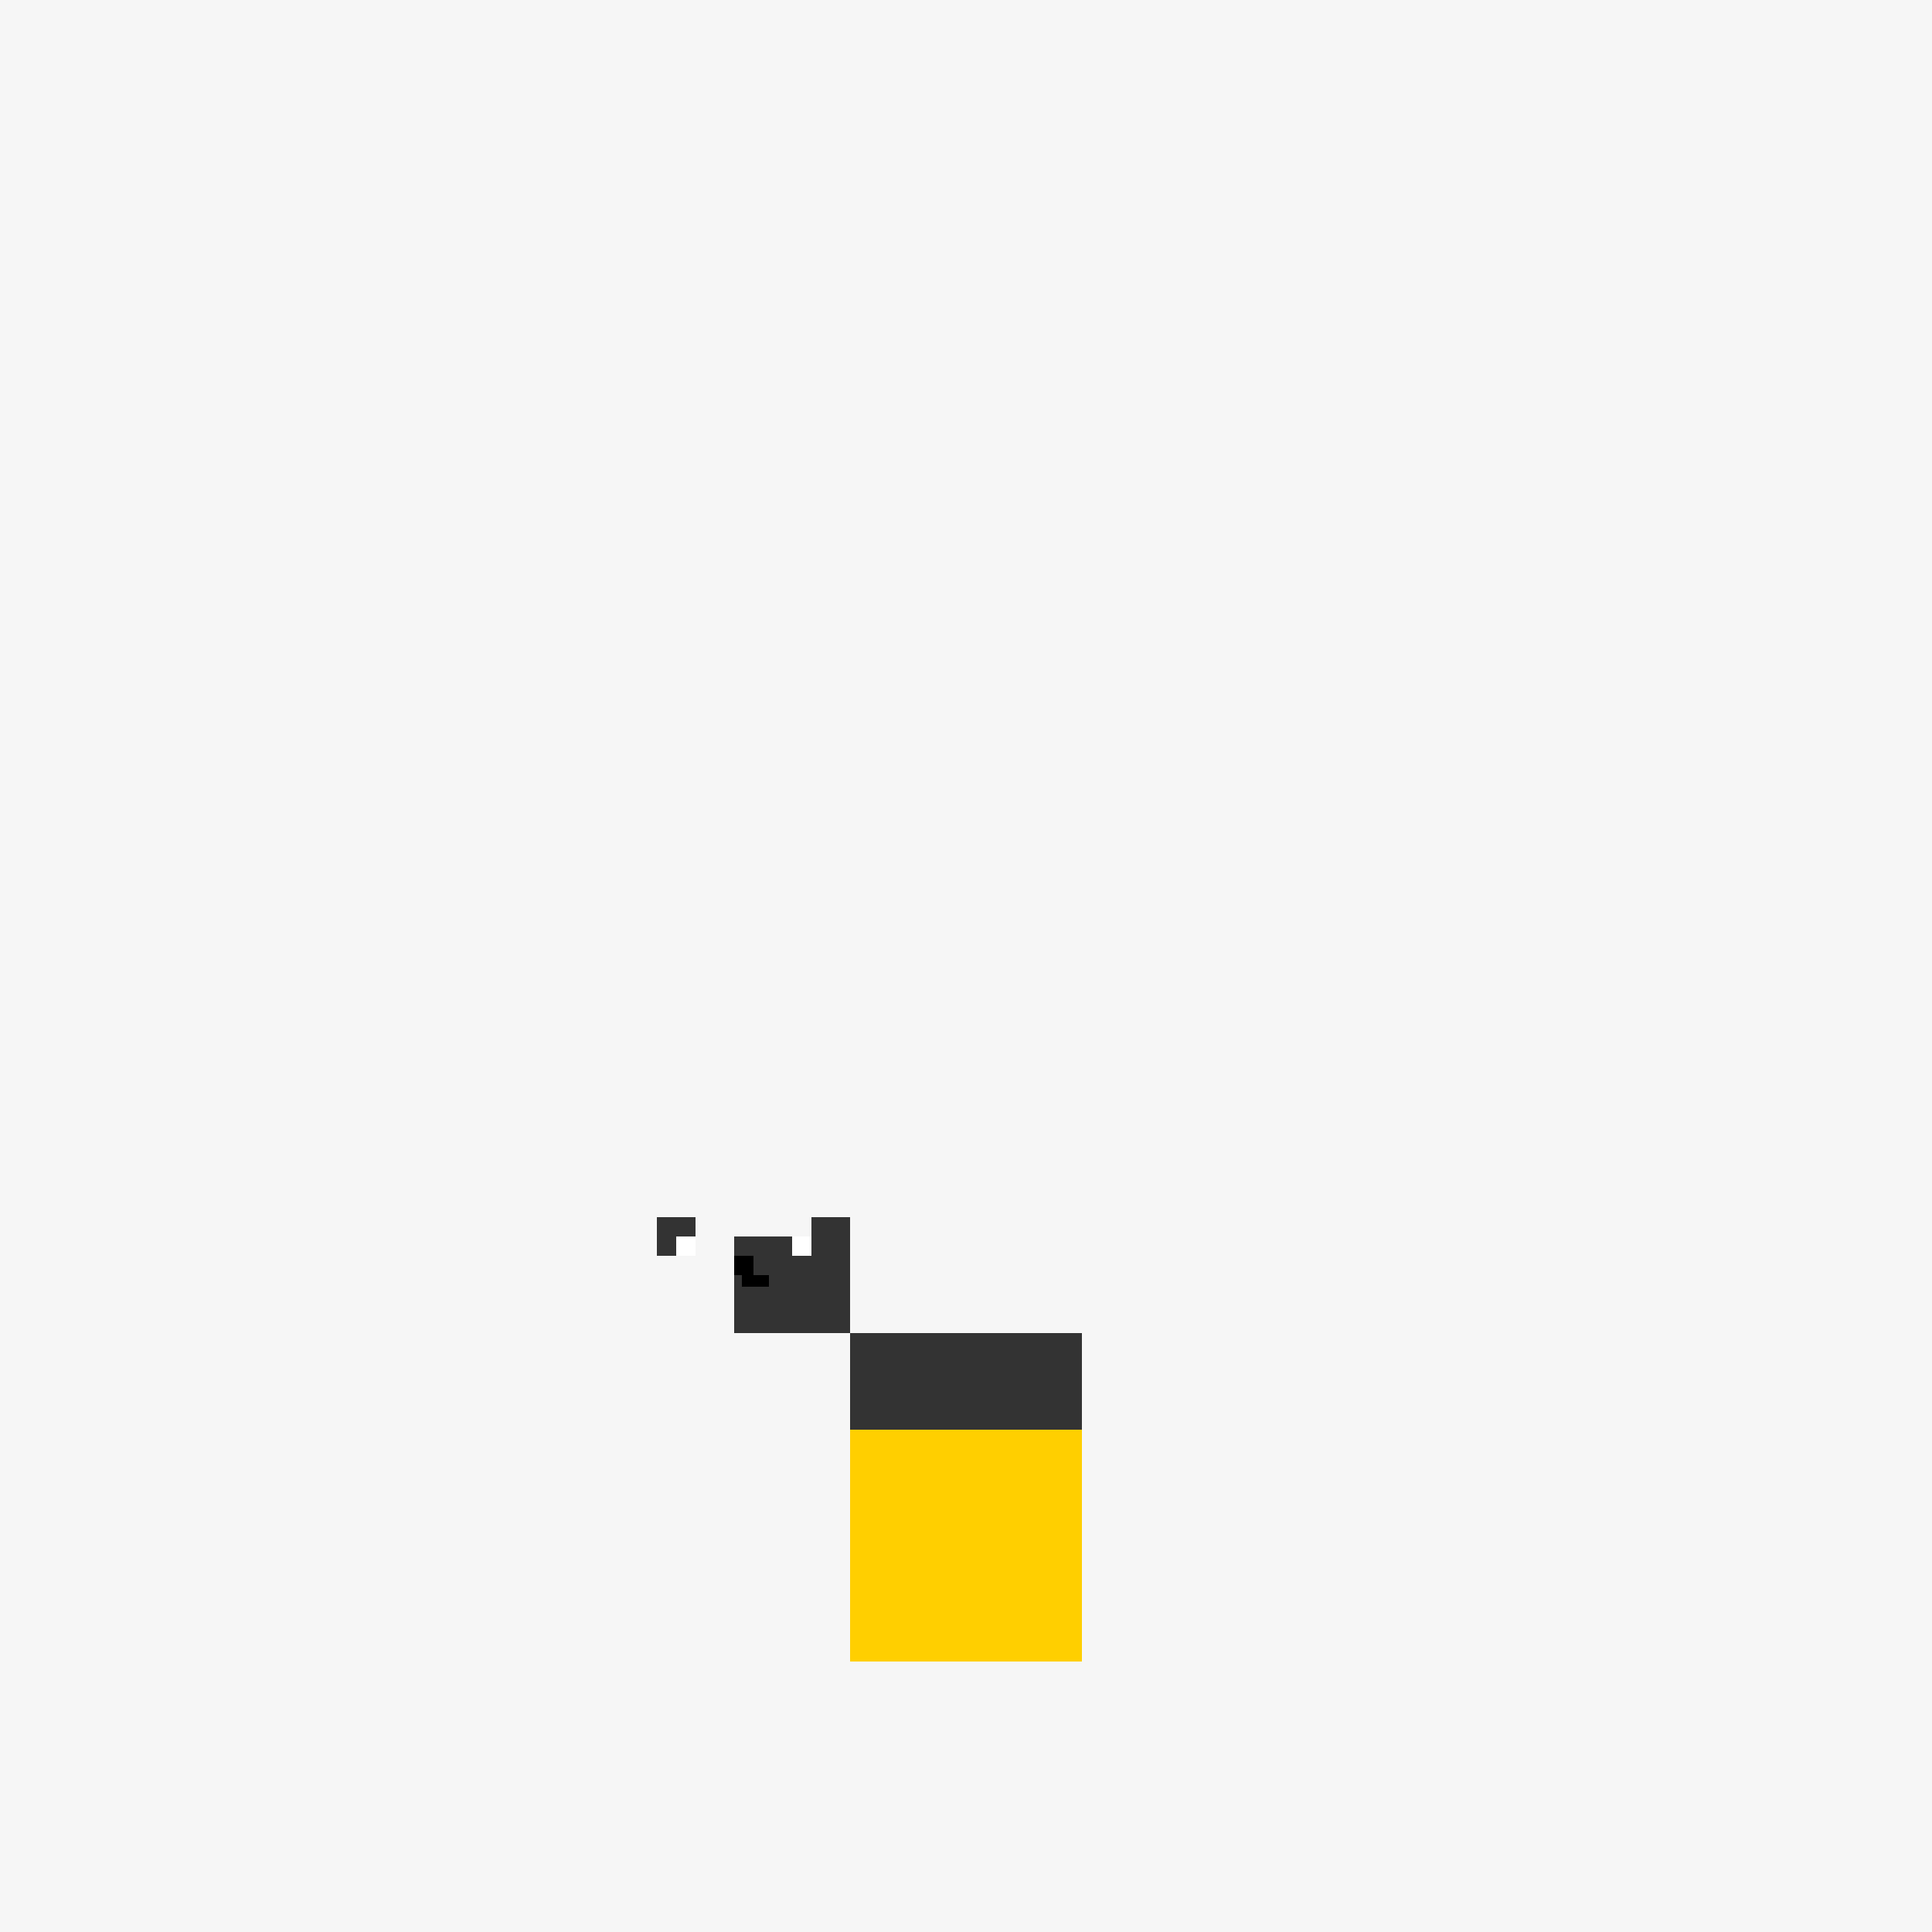 <!--

Generated by DrawGPT.
Free, open source, AI generated images in SVG, PNG, and HTML Canvas format.
https://drawgpt.ai

Created: 2023-09-25T22:12:13.145Z
Link: https://drawgpt.ai/prompt/1926/

-->
<svg xmlns="http://www.w3.org/2000/svg" xmlns:xlink="http://www.w3.org/1999/xlink" width="500" height="500"><defs/><g><g><rect fill="#F6F6F6" stroke="none" x="0" y="0" width="512" height="512"/><rect fill="#000000" stroke="none" x="220" y="370" width="60" height="60"/><rect fill="#FFCF00" stroke="none" x="220" y="370" width="30" height="30"/><rect fill="#FFCF00" stroke="none" x="250" y="370" width="30" height="30"/><rect fill="#FFCF00" stroke="none" x="220" y="400" width="30" height="30"/><rect fill="#FFCF00" stroke="none" x="250" y="400" width="30" height="30"/><rect fill="#333333" stroke="none" x="220" y="345" width="60" height="25"/><rect fill="#333333" stroke="none" x="190" y="320" width="30" height="25"/><rect fill="#333333" stroke="none" x="170" y="315" width="10" height="10"/><rect fill="#333333" stroke="none" x="210" y="315" width="10" height="10"/><rect fill="#FFFFFF" stroke="none" x="175" y="320" width="5" height="5"/><rect fill="#FFFFFF" stroke="none" x="205" y="320" width="5" height="5"/><rect fill="#000000" stroke="none" x="190" y="325" width="5" height="5"/><rect fill="#000000" stroke="none" x="192" y="330" width="7" height="3"/></g></g></svg>